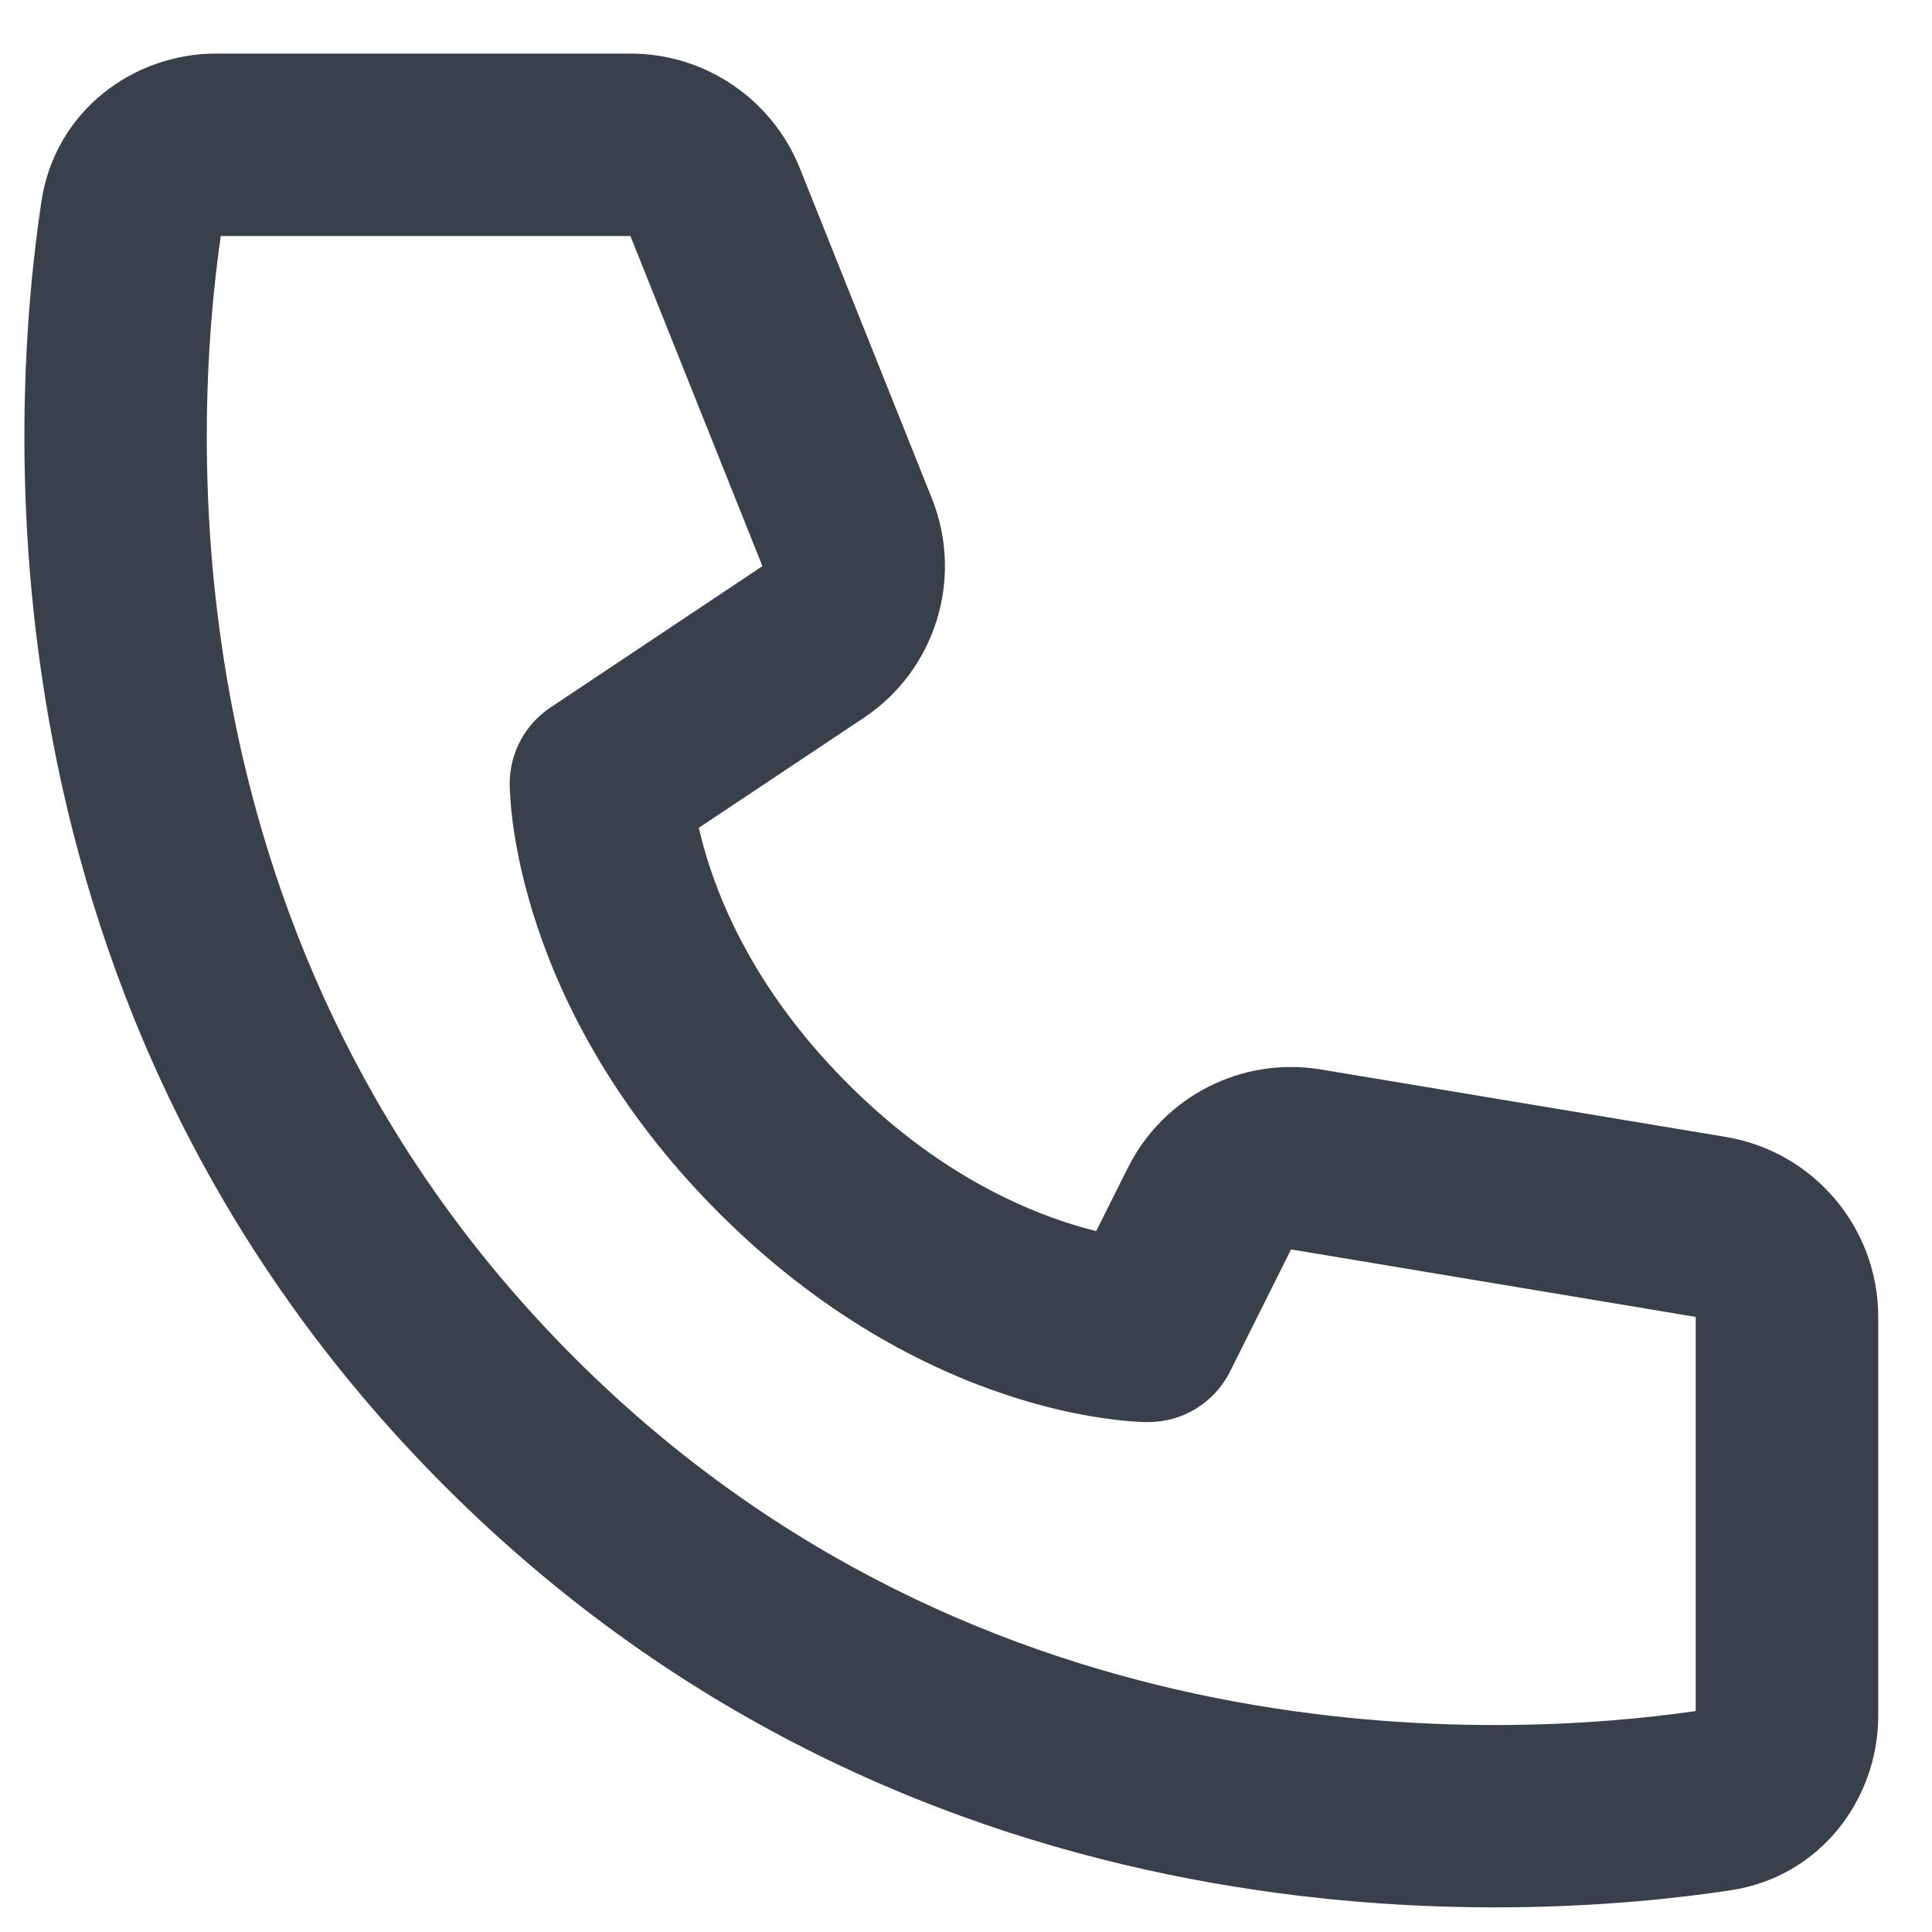 <svg width="30" height="30" viewBox="0 0 30 30" fill="none" xmlns="http://www.w3.org/2000/svg">
<path d="M3.428 3.665H9.789L11.839 8.791L8.546 10.987C8.152 11.249 7.915 11.692 7.915 12.165C7.918 12.298 7.915 12.167 7.915 12.167L7.915 12.168L7.915 12.171L7.915 12.179L7.915 12.196C7.915 12.209 7.916 12.225 7.916 12.244C7.917 12.281 7.92 12.329 7.924 12.387C7.931 12.503 7.946 12.66 7.973 12.853C8.028 13.237 8.135 13.764 8.342 14.384C8.757 15.63 9.573 17.244 11.163 18.834C12.753 20.424 14.367 21.24 15.613 21.655C16.233 21.862 16.76 21.969 17.144 22.023C17.337 22.051 17.494 22.066 17.61 22.073C17.668 22.077 17.716 22.079 17.753 22.081C17.772 22.081 17.788 22.082 17.801 22.082L17.818 22.082L17.826 22.082L17.829 22.082L17.83 22.082C17.83 22.082 17.988 22.073 17.831 22.082C18.368 22.082 18.859 21.779 19.099 21.299L20.047 19.401L26.331 20.449V26.569C23.341 27.001 15.264 27.427 8.917 21.08C2.57 14.733 2.996 6.656 3.428 3.665ZM10.852 12.854L13.411 11.148C14.526 10.405 14.968 8.983 14.47 7.739L12.42 2.613C11.989 1.537 10.948 0.832 9.789 0.832H3.354C2.067 0.832 0.856 1.726 0.644 3.123C0.164 6.3 -0.491 15.68 6.913 23.084C14.317 30.487 23.697 29.833 26.874 29.352C28.271 29.141 29.165 27.93 29.165 26.643V20.449C29.165 19.064 28.163 17.882 26.797 17.654L20.513 16.607C19.286 16.402 18.069 17.022 17.513 18.134L17.022 19.116C16.868 19.078 16.696 19.03 16.509 18.967C15.63 18.674 14.41 18.074 13.167 16.83C11.923 15.587 11.323 14.367 11.03 13.488C10.95 13.251 10.893 13.037 10.852 12.854Z" fill="#3A3F4C"/>
</svg>
